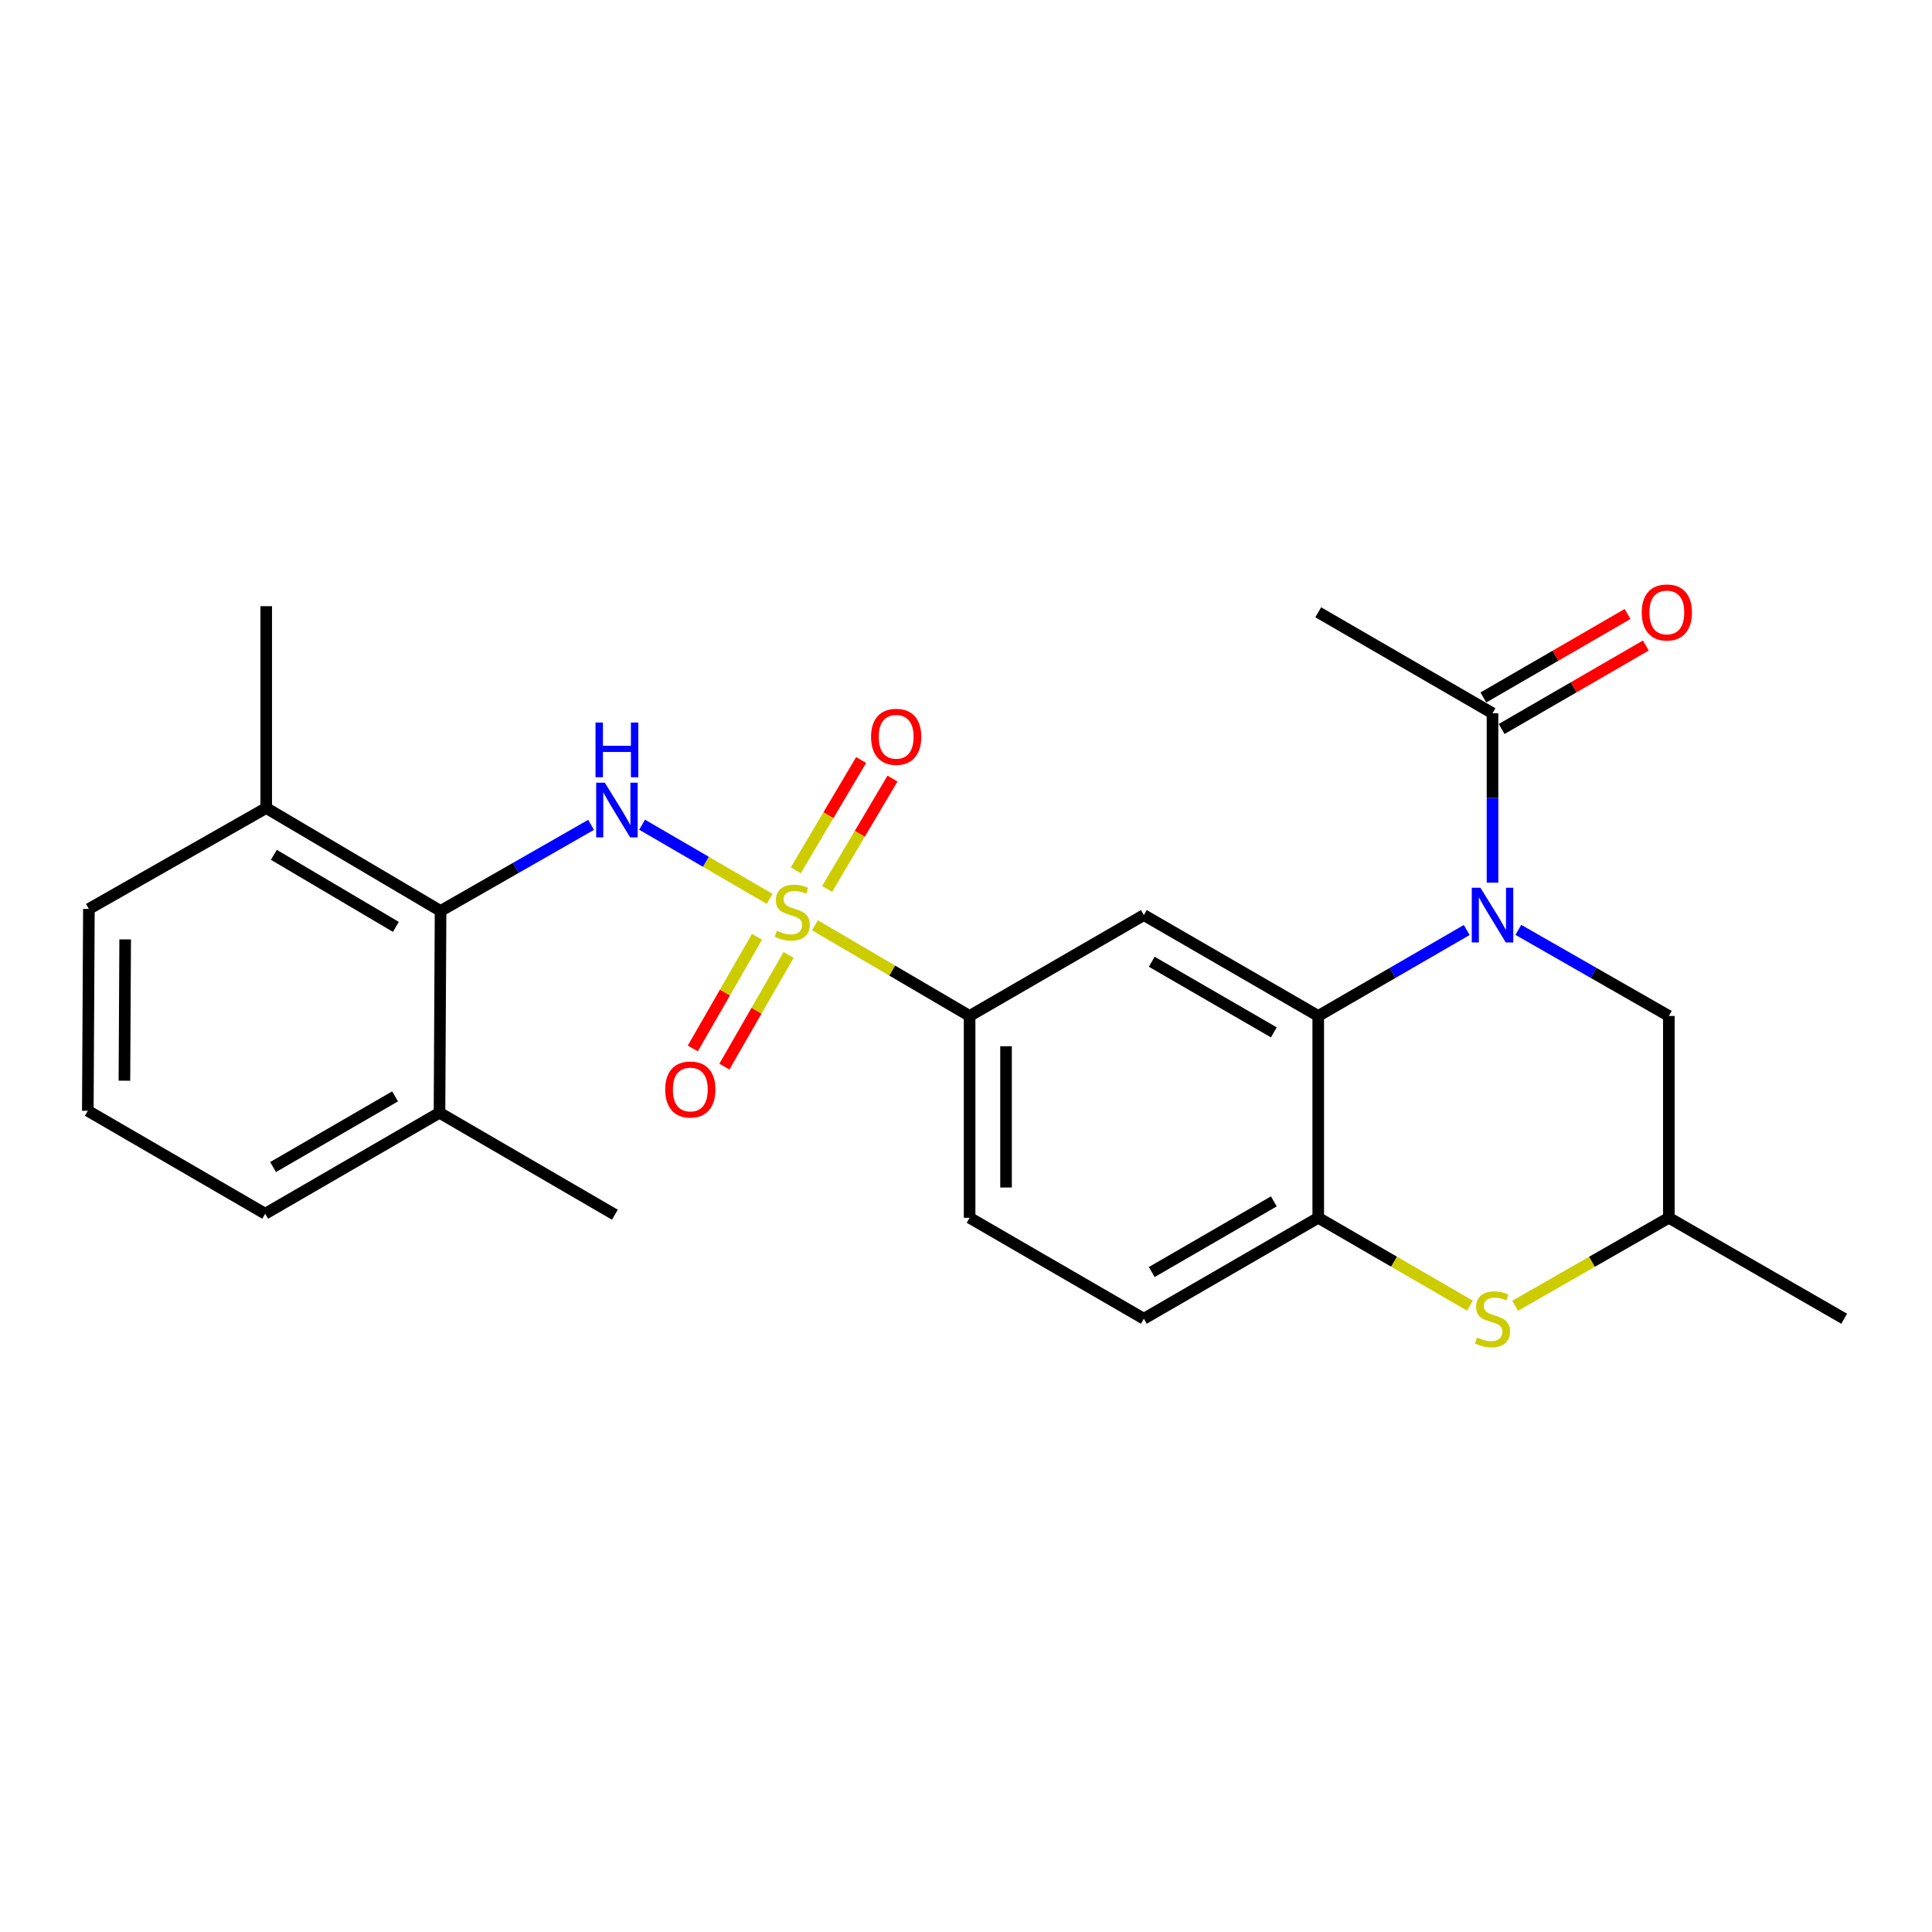 <?xml version='1.0' encoding='iso-8859-1'?>
<svg version='1.1' baseProfile='full'
              xmlns='http://www.w3.org/2000/svg'
                      xmlns:rdkit='http://www.rdkit.org/xml'
                      xmlns:xlink='http://www.w3.org/1999/xlink'
                  xml:space='preserve'
width='1000px' height='1000px' viewBox='0 0 1000 1000'>
<!-- END OF HEADER -->
<rect style='opacity:1.0;fill:#FFFFFF;stroke:none' width='1000' height='1000' x='0' y='0'> </rect>
<path class='bond-2' d='M 398.367,465.246 L 365.354,446.054' style='fill:none;fill-rule:evenodd;stroke:#CCCC00;stroke-width:6px;stroke-linecap:butt;stroke-linejoin:miter;stroke-opacity:1' />
<path class='bond-2' d='M 365.354,446.054 L 332.342,426.862' style='fill:none;fill-rule:evenodd;stroke:#0000FF;stroke-width:6px;stroke-linecap:butt;stroke-linejoin:miter;stroke-opacity:1' />
<path class='bond-4' d='M 421.812,478.932 L 461.838,502.395' style='fill:none;fill-rule:evenodd;stroke:#CCCC00;stroke-width:6px;stroke-linecap:butt;stroke-linejoin:miter;stroke-opacity:1' />
<path class='bond-4' d='M 461.838,502.395 L 501.865,525.858' style='fill:none;fill-rule:evenodd;stroke:#000000;stroke-width:6px;stroke-linecap:butt;stroke-linejoin:miter;stroke-opacity:1' />
<path class='bond-9' d='M 391.82,484.877 L 375.204,513.779' style='fill:none;fill-rule:evenodd;stroke:#CCCC00;stroke-width:6px;stroke-linecap:butt;stroke-linejoin:miter;stroke-opacity:1' />
<path class='bond-9' d='M 375.204,513.779 L 358.588,542.682' style='fill:none;fill-rule:evenodd;stroke:#FF0000;stroke-width:6px;stroke-linecap:butt;stroke-linejoin:miter;stroke-opacity:1' />
<path class='bond-9' d='M 408.172,494.278 L 391.556,523.18' style='fill:none;fill-rule:evenodd;stroke:#CCCC00;stroke-width:6px;stroke-linecap:butt;stroke-linejoin:miter;stroke-opacity:1' />
<path class='bond-9' d='M 391.556,523.18 L 374.941,552.082' style='fill:none;fill-rule:evenodd;stroke:#FF0000;stroke-width:6px;stroke-linecap:butt;stroke-linejoin:miter;stroke-opacity:1' />
<path class='bond-10' d='M 428.115,460.1 L 445.033,431.551' style='fill:none;fill-rule:evenodd;stroke:#CCCC00;stroke-width:6px;stroke-linecap:butt;stroke-linejoin:miter;stroke-opacity:1' />
<path class='bond-10' d='M 445.033,431.551 L 461.951,403.002' style='fill:none;fill-rule:evenodd;stroke:#FF0000;stroke-width:6px;stroke-linecap:butt;stroke-linejoin:miter;stroke-opacity:1' />
<path class='bond-10' d='M 411.889,450.485 L 428.807,421.936' style='fill:none;fill-rule:evenodd;stroke:#CCCC00;stroke-width:6px;stroke-linecap:butt;stroke-linejoin:miter;stroke-opacity:1' />
<path class='bond-10' d='M 428.807,421.936 L 445.725,393.386' style='fill:none;fill-rule:evenodd;stroke:#FF0000;stroke-width:6px;stroke-linecap:butt;stroke-linejoin:miter;stroke-opacity:1' />
<path class='bond-0' d='M 759.174,481.368 L 720.747,503.613' style='fill:none;fill-rule:evenodd;stroke:#0000FF;stroke-width:6px;stroke-linecap:butt;stroke-linejoin:miter;stroke-opacity:1' />
<path class='bond-0' d='M 720.747,503.613 L 682.319,525.858' style='fill:none;fill-rule:evenodd;stroke:#000000;stroke-width:6px;stroke-linecap:butt;stroke-linejoin:miter;stroke-opacity:1' />
<path class='bond-8' d='M 772.52,456.871 L 772.52,413.021' style='fill:none;fill-rule:evenodd;stroke:#0000FF;stroke-width:6px;stroke-linecap:butt;stroke-linejoin:miter;stroke-opacity:1' />
<path class='bond-8' d='M 772.52,413.021 L 772.52,369.17' style='fill:none;fill-rule:evenodd;stroke:#000000;stroke-width:6px;stroke-linecap:butt;stroke-linejoin:miter;stroke-opacity:1' />
<path class='bond-11' d='M 785.889,481.291 L 824.839,503.575' style='fill:none;fill-rule:evenodd;stroke:#0000FF;stroke-width:6px;stroke-linecap:butt;stroke-linejoin:miter;stroke-opacity:1' />
<path class='bond-11' d='M 824.839,503.575 L 863.789,525.858' style='fill:none;fill-rule:evenodd;stroke:#000000;stroke-width:6px;stroke-linecap:butt;stroke-linejoin:miter;stroke-opacity:1' />
<path class='bond-1' d='M 682.319,525.858 L 592.055,473.643' style='fill:none;fill-rule:evenodd;stroke:#000000;stroke-width:6px;stroke-linecap:butt;stroke-linejoin:miter;stroke-opacity:1' />
<path class='bond-1' d='M 659.335,534.353 L 596.15,497.802' style='fill:none;fill-rule:evenodd;stroke:#000000;stroke-width:6px;stroke-linecap:butt;stroke-linejoin:miter;stroke-opacity:1' />
<path class='bond-25' d='M 682.319,525.858 L 682.319,630.321' style='fill:none;fill-rule:evenodd;stroke:#000000;stroke-width:6px;stroke-linecap:butt;stroke-linejoin:miter;stroke-opacity:1' />
<path class='bond-7' d='M 305.947,426.937 L 266.991,449.221' style='fill:none;fill-rule:evenodd;stroke:#0000FF;stroke-width:6px;stroke-linecap:butt;stroke-linejoin:miter;stroke-opacity:1' />
<path class='bond-7' d='M 266.991,449.221 L 228.036,471.505' style='fill:none;fill-rule:evenodd;stroke:#000000;stroke-width:6px;stroke-linecap:butt;stroke-linejoin:miter;stroke-opacity:1' />
<path class='bond-3' d='M 592.055,473.643 L 501.865,525.858' style='fill:none;fill-rule:evenodd;stroke:#000000;stroke-width:6px;stroke-linecap:butt;stroke-linejoin:miter;stroke-opacity:1' />
<path class='bond-17' d='M 501.865,525.858 L 501.865,630.321' style='fill:none;fill-rule:evenodd;stroke:#000000;stroke-width:6px;stroke-linecap:butt;stroke-linejoin:miter;stroke-opacity:1' />
<path class='bond-17' d='M 520.727,541.528 L 520.727,614.651' style='fill:none;fill-rule:evenodd;stroke:#000000;stroke-width:6px;stroke-linecap:butt;stroke-linejoin:miter;stroke-opacity:1' />
<path class='bond-5' d='M 682.319,630.321 L 592.055,682.567' style='fill:none;fill-rule:evenodd;stroke:#000000;stroke-width:6px;stroke-linecap:butt;stroke-linejoin:miter;stroke-opacity:1' />
<path class='bond-5' d='M 659.331,621.833 L 596.146,658.406' style='fill:none;fill-rule:evenodd;stroke:#000000;stroke-width:6px;stroke-linecap:butt;stroke-linejoin:miter;stroke-opacity:1' />
<path class='bond-6' d='M 682.319,630.321 L 721.576,653.06' style='fill:none;fill-rule:evenodd;stroke:#000000;stroke-width:6px;stroke-linecap:butt;stroke-linejoin:miter;stroke-opacity:1' />
<path class='bond-6' d='M 721.576,653.06 L 760.834,675.799' style='fill:none;fill-rule:evenodd;stroke:#CCCC00;stroke-width:6px;stroke-linecap:butt;stroke-linejoin:miter;stroke-opacity:1' />
<path class='bond-12' d='M 784.229,675.865 L 824.009,653.093' style='fill:none;fill-rule:evenodd;stroke:#CCCC00;stroke-width:6px;stroke-linecap:butt;stroke-linejoin:miter;stroke-opacity:1' />
<path class='bond-12' d='M 824.009,653.093 L 863.789,630.321' style='fill:none;fill-rule:evenodd;stroke:#000000;stroke-width:6px;stroke-linecap:butt;stroke-linejoin:miter;stroke-opacity:1' />
<path class='bond-15' d='M 228.036,471.505 L 137.793,418.221' style='fill:none;fill-rule:evenodd;stroke:#000000;stroke-width:6px;stroke-linecap:butt;stroke-linejoin:miter;stroke-opacity:1' />
<path class='bond-15' d='M 204.909,479.754 L 141.739,442.455' style='fill:none;fill-rule:evenodd;stroke:#000000;stroke-width:6px;stroke-linecap:butt;stroke-linejoin:miter;stroke-opacity:1' />
<path class='bond-16' d='M 228.036,471.505 L 227.48,575.957' style='fill:none;fill-rule:evenodd;stroke:#000000;stroke-width:6px;stroke-linecap:butt;stroke-linejoin:miter;stroke-opacity:1' />
<path class='bond-14' d='M 777.245,377.332 L 814.558,355.727' style='fill:none;fill-rule:evenodd;stroke:#000000;stroke-width:6px;stroke-linecap:butt;stroke-linejoin:miter;stroke-opacity:1' />
<path class='bond-14' d='M 814.558,355.727 L 851.871,334.122' style='fill:none;fill-rule:evenodd;stroke:#FF0000;stroke-width:6px;stroke-linecap:butt;stroke-linejoin:miter;stroke-opacity:1' />
<path class='bond-14' d='M 767.794,361.009 L 805.107,339.404' style='fill:none;fill-rule:evenodd;stroke:#000000;stroke-width:6px;stroke-linecap:butt;stroke-linejoin:miter;stroke-opacity:1' />
<path class='bond-14' d='M 805.107,339.404 L 842.42,317.799' style='fill:none;fill-rule:evenodd;stroke:#FF0000;stroke-width:6px;stroke-linecap:butt;stroke-linejoin:miter;stroke-opacity:1' />
<path class='bond-18' d='M 772.52,369.17 L 682.319,316.923' style='fill:none;fill-rule:evenodd;stroke:#000000;stroke-width:6px;stroke-linecap:butt;stroke-linejoin:miter;stroke-opacity:1' />
<path class='bond-27' d='M 863.789,525.858 L 863.789,630.321' style='fill:none;fill-rule:evenodd;stroke:#000000;stroke-width:6px;stroke-linecap:butt;stroke-linejoin:miter;stroke-opacity:1' />
<path class='bond-24' d='M 863.789,630.321 L 954.545,682.567' style='fill:none;fill-rule:evenodd;stroke:#000000;stroke-width:6px;stroke-linecap:butt;stroke-linejoin:miter;stroke-opacity:1' />
<path class='bond-13' d='M 592.055,682.567 L 501.865,630.321' style='fill:none;fill-rule:evenodd;stroke:#000000;stroke-width:6px;stroke-linecap:butt;stroke-linejoin:miter;stroke-opacity:1' />
<path class='bond-20' d='M 137.793,418.221 L 46.01,470.468' style='fill:none;fill-rule:evenodd;stroke:#000000;stroke-width:6px;stroke-linecap:butt;stroke-linejoin:miter;stroke-opacity:1' />
<path class='bond-22' d='M 137.793,418.221 L 137.793,313.759' style='fill:none;fill-rule:evenodd;stroke:#000000;stroke-width:6px;stroke-linecap:butt;stroke-linejoin:miter;stroke-opacity:1' />
<path class='bond-21' d='M 227.48,575.957 L 137.269,628.225' style='fill:none;fill-rule:evenodd;stroke:#000000;stroke-width:6px;stroke-linecap:butt;stroke-linejoin:miter;stroke-opacity:1' />
<path class='bond-21' d='M 204.493,567.477 L 141.345,604.065' style='fill:none;fill-rule:evenodd;stroke:#000000;stroke-width:6px;stroke-linecap:butt;stroke-linejoin:miter;stroke-opacity:1' />
<path class='bond-23' d='M 227.48,575.957 L 318.257,628.728' style='fill:none;fill-rule:evenodd;stroke:#000000;stroke-width:6px;stroke-linecap:butt;stroke-linejoin:miter;stroke-opacity:1' />
<path class='bond-19' d='M 45.455,574.941 L 137.269,628.225' style='fill:none;fill-rule:evenodd;stroke:#000000;stroke-width:6px;stroke-linecap:butt;stroke-linejoin:miter;stroke-opacity:1' />
<path class='bond-26' d='M 45.455,574.941 L 46.01,470.468' style='fill:none;fill-rule:evenodd;stroke:#000000;stroke-width:6px;stroke-linecap:butt;stroke-linejoin:miter;stroke-opacity:1' />
<path class='bond-26' d='M 64.399,559.37 L 64.788,486.239' style='fill:none;fill-rule:evenodd;stroke:#000000;stroke-width:6px;stroke-linecap:butt;stroke-linejoin:miter;stroke-opacity:1' />
<path  class='atom-0' d='M 402.072 481.77
Q 402.392 481.89, 403.712 482.45
Q 405.032 483.01, 406.472 483.37
Q 407.952 483.69, 409.392 483.69
Q 412.072 483.69, 413.632 482.41
Q 415.192 481.09, 415.192 478.81
Q 415.192 477.25, 414.392 476.29
Q 413.632 475.33, 412.432 474.81
Q 411.232 474.29, 409.232 473.69
Q 406.712 472.93, 405.192 472.21
Q 403.712 471.49, 402.632 469.97
Q 401.592 468.45, 401.592 465.89
Q 401.592 462.33, 403.992 460.13
Q 406.432 457.93, 411.232 457.93
Q 414.512 457.93, 418.232 459.49
L 417.312 462.57
Q 413.912 461.17, 411.352 461.17
Q 408.592 461.17, 407.072 462.33
Q 405.552 463.45, 405.592 465.41
Q 405.592 466.93, 406.352 467.85
Q 407.152 468.77, 408.272 469.29
Q 409.432 469.81, 411.352 470.41
Q 413.912 471.21, 415.432 472.01
Q 416.952 472.81, 418.032 474.45
Q 419.152 476.05, 419.152 478.81
Q 419.152 482.73, 416.512 484.85
Q 413.912 486.93, 409.552 486.93
Q 407.032 486.93, 405.112 486.37
Q 403.232 485.85, 400.992 484.93
L 402.072 481.77
' fill='#CCCC00'/>
<path  class='atom-1' d='M 766.26 459.483
L 775.54 474.483
Q 776.46 475.963, 777.94 478.643
Q 779.42 481.323, 779.5 481.483
L 779.5 459.483
L 783.26 459.483
L 783.26 487.803
L 779.38 487.803
L 769.42 471.403
Q 768.26 469.483, 767.02 467.283
Q 765.82 465.083, 765.46 464.403
L 765.46 487.803
L 761.78 487.803
L 761.78 459.483
L 766.26 459.483
' fill='#0000FF'/>
<path  class='atom-3' d='M 313.056 405.13
L 322.336 420.13
Q 323.256 421.61, 324.736 424.29
Q 326.216 426.97, 326.296 427.13
L 326.296 405.13
L 330.056 405.13
L 330.056 433.45
L 326.176 433.45
L 316.216 417.05
Q 315.056 415.13, 313.816 412.93
Q 312.616 410.73, 312.256 410.05
L 312.256 433.45
L 308.576 433.45
L 308.576 405.13
L 313.056 405.13
' fill='#0000FF'/>
<path  class='atom-3' d='M 308.236 373.978
L 312.076 373.978
L 312.076 386.018
L 326.556 386.018
L 326.556 373.978
L 330.396 373.978
L 330.396 402.298
L 326.556 402.298
L 326.556 389.218
L 312.076 389.218
L 312.076 402.298
L 308.236 402.298
L 308.236 373.978
' fill='#0000FF'/>
<path  class='atom-7' d='M 764.52 692.287
Q 764.84 692.407, 766.16 692.967
Q 767.48 693.527, 768.92 693.887
Q 770.4 694.207, 771.84 694.207
Q 774.52 694.207, 776.08 692.927
Q 777.64 691.607, 777.64 689.327
Q 777.64 687.767, 776.84 686.807
Q 776.08 685.847, 774.88 685.327
Q 773.68 684.807, 771.68 684.207
Q 769.16 683.447, 767.64 682.727
Q 766.16 682.007, 765.08 680.487
Q 764.04 678.967, 764.04 676.407
Q 764.04 672.847, 766.44 670.647
Q 768.88 668.447, 773.68 668.447
Q 776.96 668.447, 780.68 670.007
L 779.76 673.087
Q 776.36 671.687, 773.8 671.687
Q 771.04 671.687, 769.52 672.847
Q 768 673.967, 768.04 675.927
Q 768.04 677.447, 768.8 678.367
Q 769.6 679.287, 770.72 679.807
Q 771.88 680.327, 773.8 680.927
Q 776.36 681.727, 777.88 682.527
Q 779.4 683.327, 780.48 684.967
Q 781.6 686.567, 781.6 689.327
Q 781.6 693.247, 778.96 695.367
Q 776.36 697.447, 772 697.447
Q 769.48 697.447, 767.56 696.887
Q 765.68 696.367, 763.44 695.447
L 764.52 692.287
' fill='#CCCC00'/>
<path  class='atom-10' d='M 344.301 563.924
Q 344.301 557.124, 347.661 553.324
Q 351.021 549.524, 357.301 549.524
Q 363.581 549.524, 366.941 553.324
Q 370.301 557.124, 370.301 563.924
Q 370.301 570.804, 366.901 574.724
Q 363.501 578.604, 357.301 578.604
Q 351.061 578.604, 347.661 574.724
Q 344.301 570.844, 344.301 563.924
M 357.301 575.404
Q 361.621 575.404, 363.941 572.524
Q 366.301 569.604, 366.301 563.924
Q 366.301 558.364, 363.941 555.564
Q 361.621 552.724, 357.301 552.724
Q 352.981 552.724, 350.621 555.524
Q 348.301 558.324, 348.301 563.924
Q 348.301 569.644, 350.621 572.524
Q 352.981 575.404, 357.301 575.404
' fill='#FF0000'/>
<path  class='atom-11' d='M 450.859 381.364
Q 450.859 374.564, 454.219 370.764
Q 457.579 366.964, 463.859 366.964
Q 470.139 366.964, 473.499 370.764
Q 476.859 374.564, 476.859 381.364
Q 476.859 388.244, 473.459 392.164
Q 470.059 396.044, 463.859 396.044
Q 457.619 396.044, 454.219 392.164
Q 450.859 388.284, 450.859 381.364
M 463.859 392.844
Q 468.179 392.844, 470.499 389.964
Q 472.859 387.044, 472.859 381.364
Q 472.859 375.804, 470.499 373.004
Q 468.179 370.164, 463.859 370.164
Q 459.539 370.164, 457.179 372.964
Q 454.859 375.764, 454.859 381.364
Q 454.859 387.084, 457.179 389.964
Q 459.539 392.844, 463.859 392.844
' fill='#FF0000'/>
<path  class='atom-15' d='M 849.752 317.003
Q 849.752 310.203, 853.112 306.403
Q 856.472 302.603, 862.752 302.603
Q 869.032 302.603, 872.392 306.403
Q 875.752 310.203, 875.752 317.003
Q 875.752 323.883, 872.352 327.803
Q 868.952 331.683, 862.752 331.683
Q 856.512 331.683, 853.112 327.803
Q 849.752 323.923, 849.752 317.003
M 862.752 328.483
Q 867.072 328.483, 869.392 325.603
Q 871.752 322.683, 871.752 317.003
Q 871.752 311.443, 869.392 308.643
Q 867.072 305.803, 862.752 305.803
Q 858.432 305.803, 856.072 308.603
Q 853.752 311.403, 853.752 317.003
Q 853.752 322.723, 856.072 325.603
Q 858.432 328.483, 862.752 328.483
' fill='#FF0000'/>
</svg>
